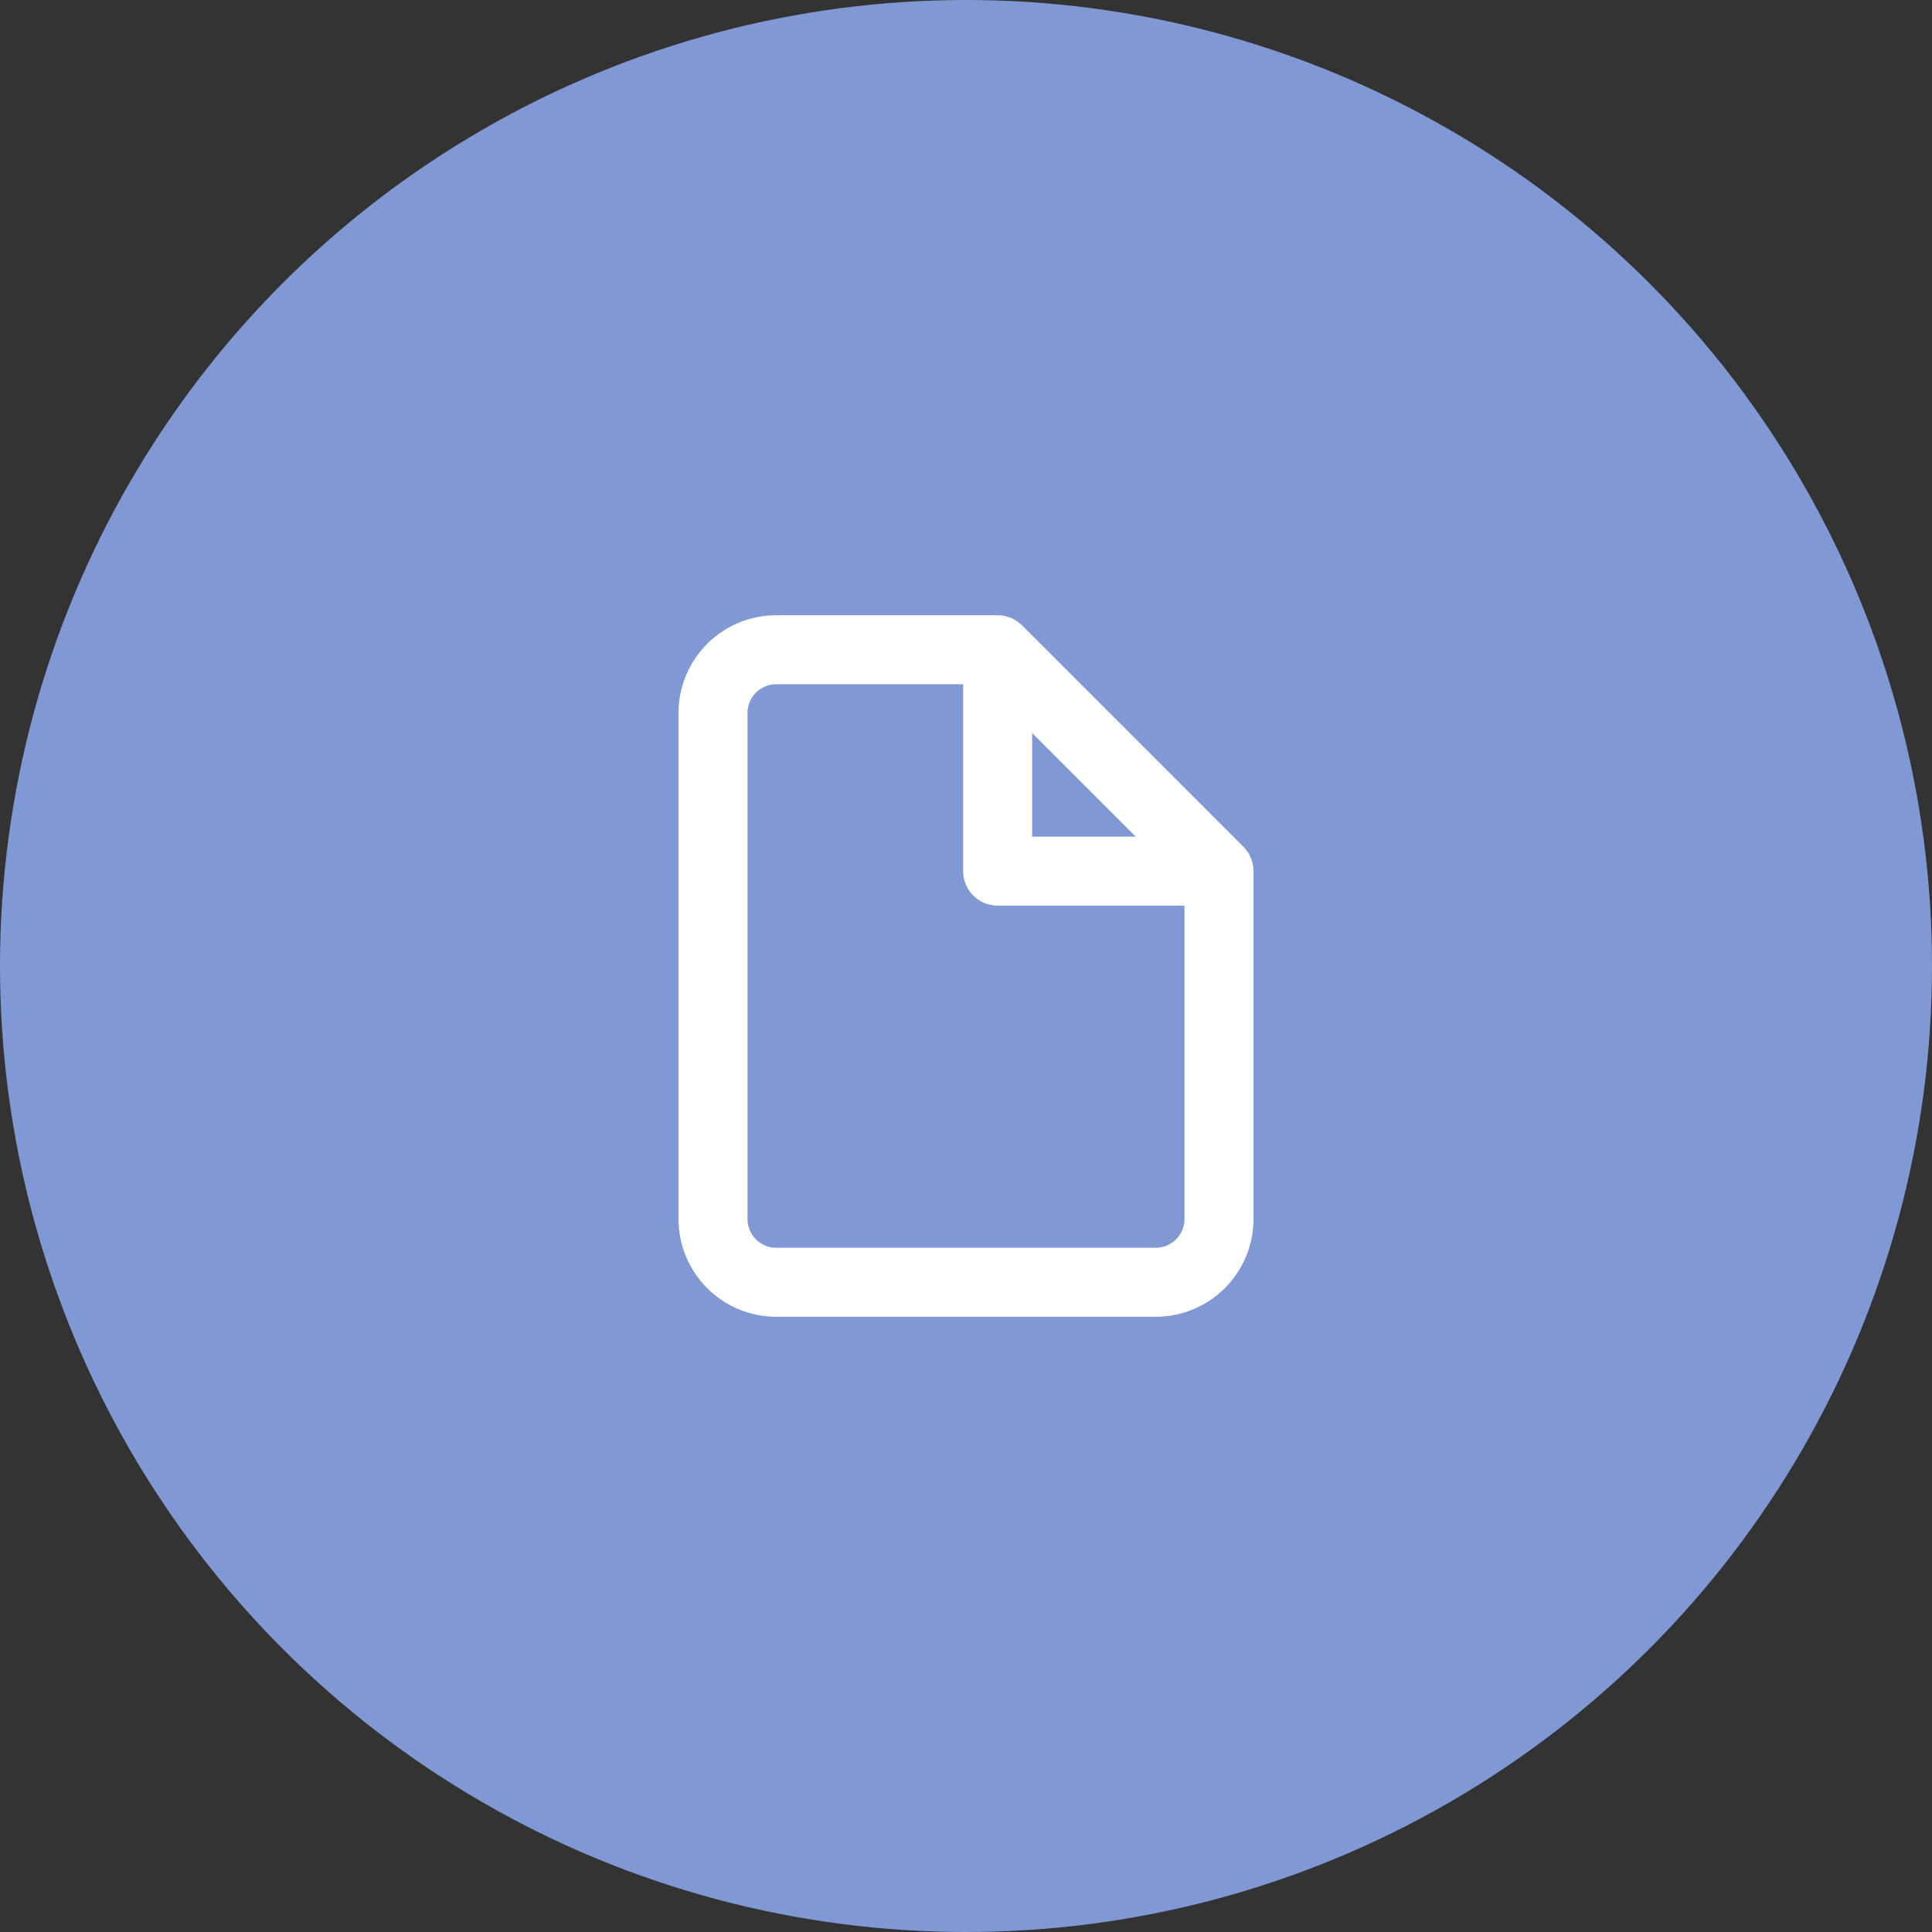 <svg width="56" height="56" viewBox="0 0 56 56" fill="none" xmlns="http://www.w3.org/2000/svg">
<rect x="0" y="0" width="56" height="56" fill="#333333" stroke="none"/>
<circle cx="28" cy="28" r="28" fill="#8098D4"/>
<path d="M28.917 18.833H22.5C22.014 18.833 21.547 19.026 21.204 19.37C20.86 19.714 20.667 20.18 20.667 20.667V35.333C20.667 35.819 20.86 36.286 21.204 36.63C21.547 36.974 22.014 37.167 22.5 37.167H33.5C33.986 37.167 34.453 36.974 34.796 36.63C35.14 36.286 35.333 35.819 35.333 35.333V25.25M28.917 18.833V25.25H35.333M28.917 18.833L35.333 25.25" stroke="white" stroke-width="2" stroke-linecap="round" stroke-linejoin="round"/>
</svg>
